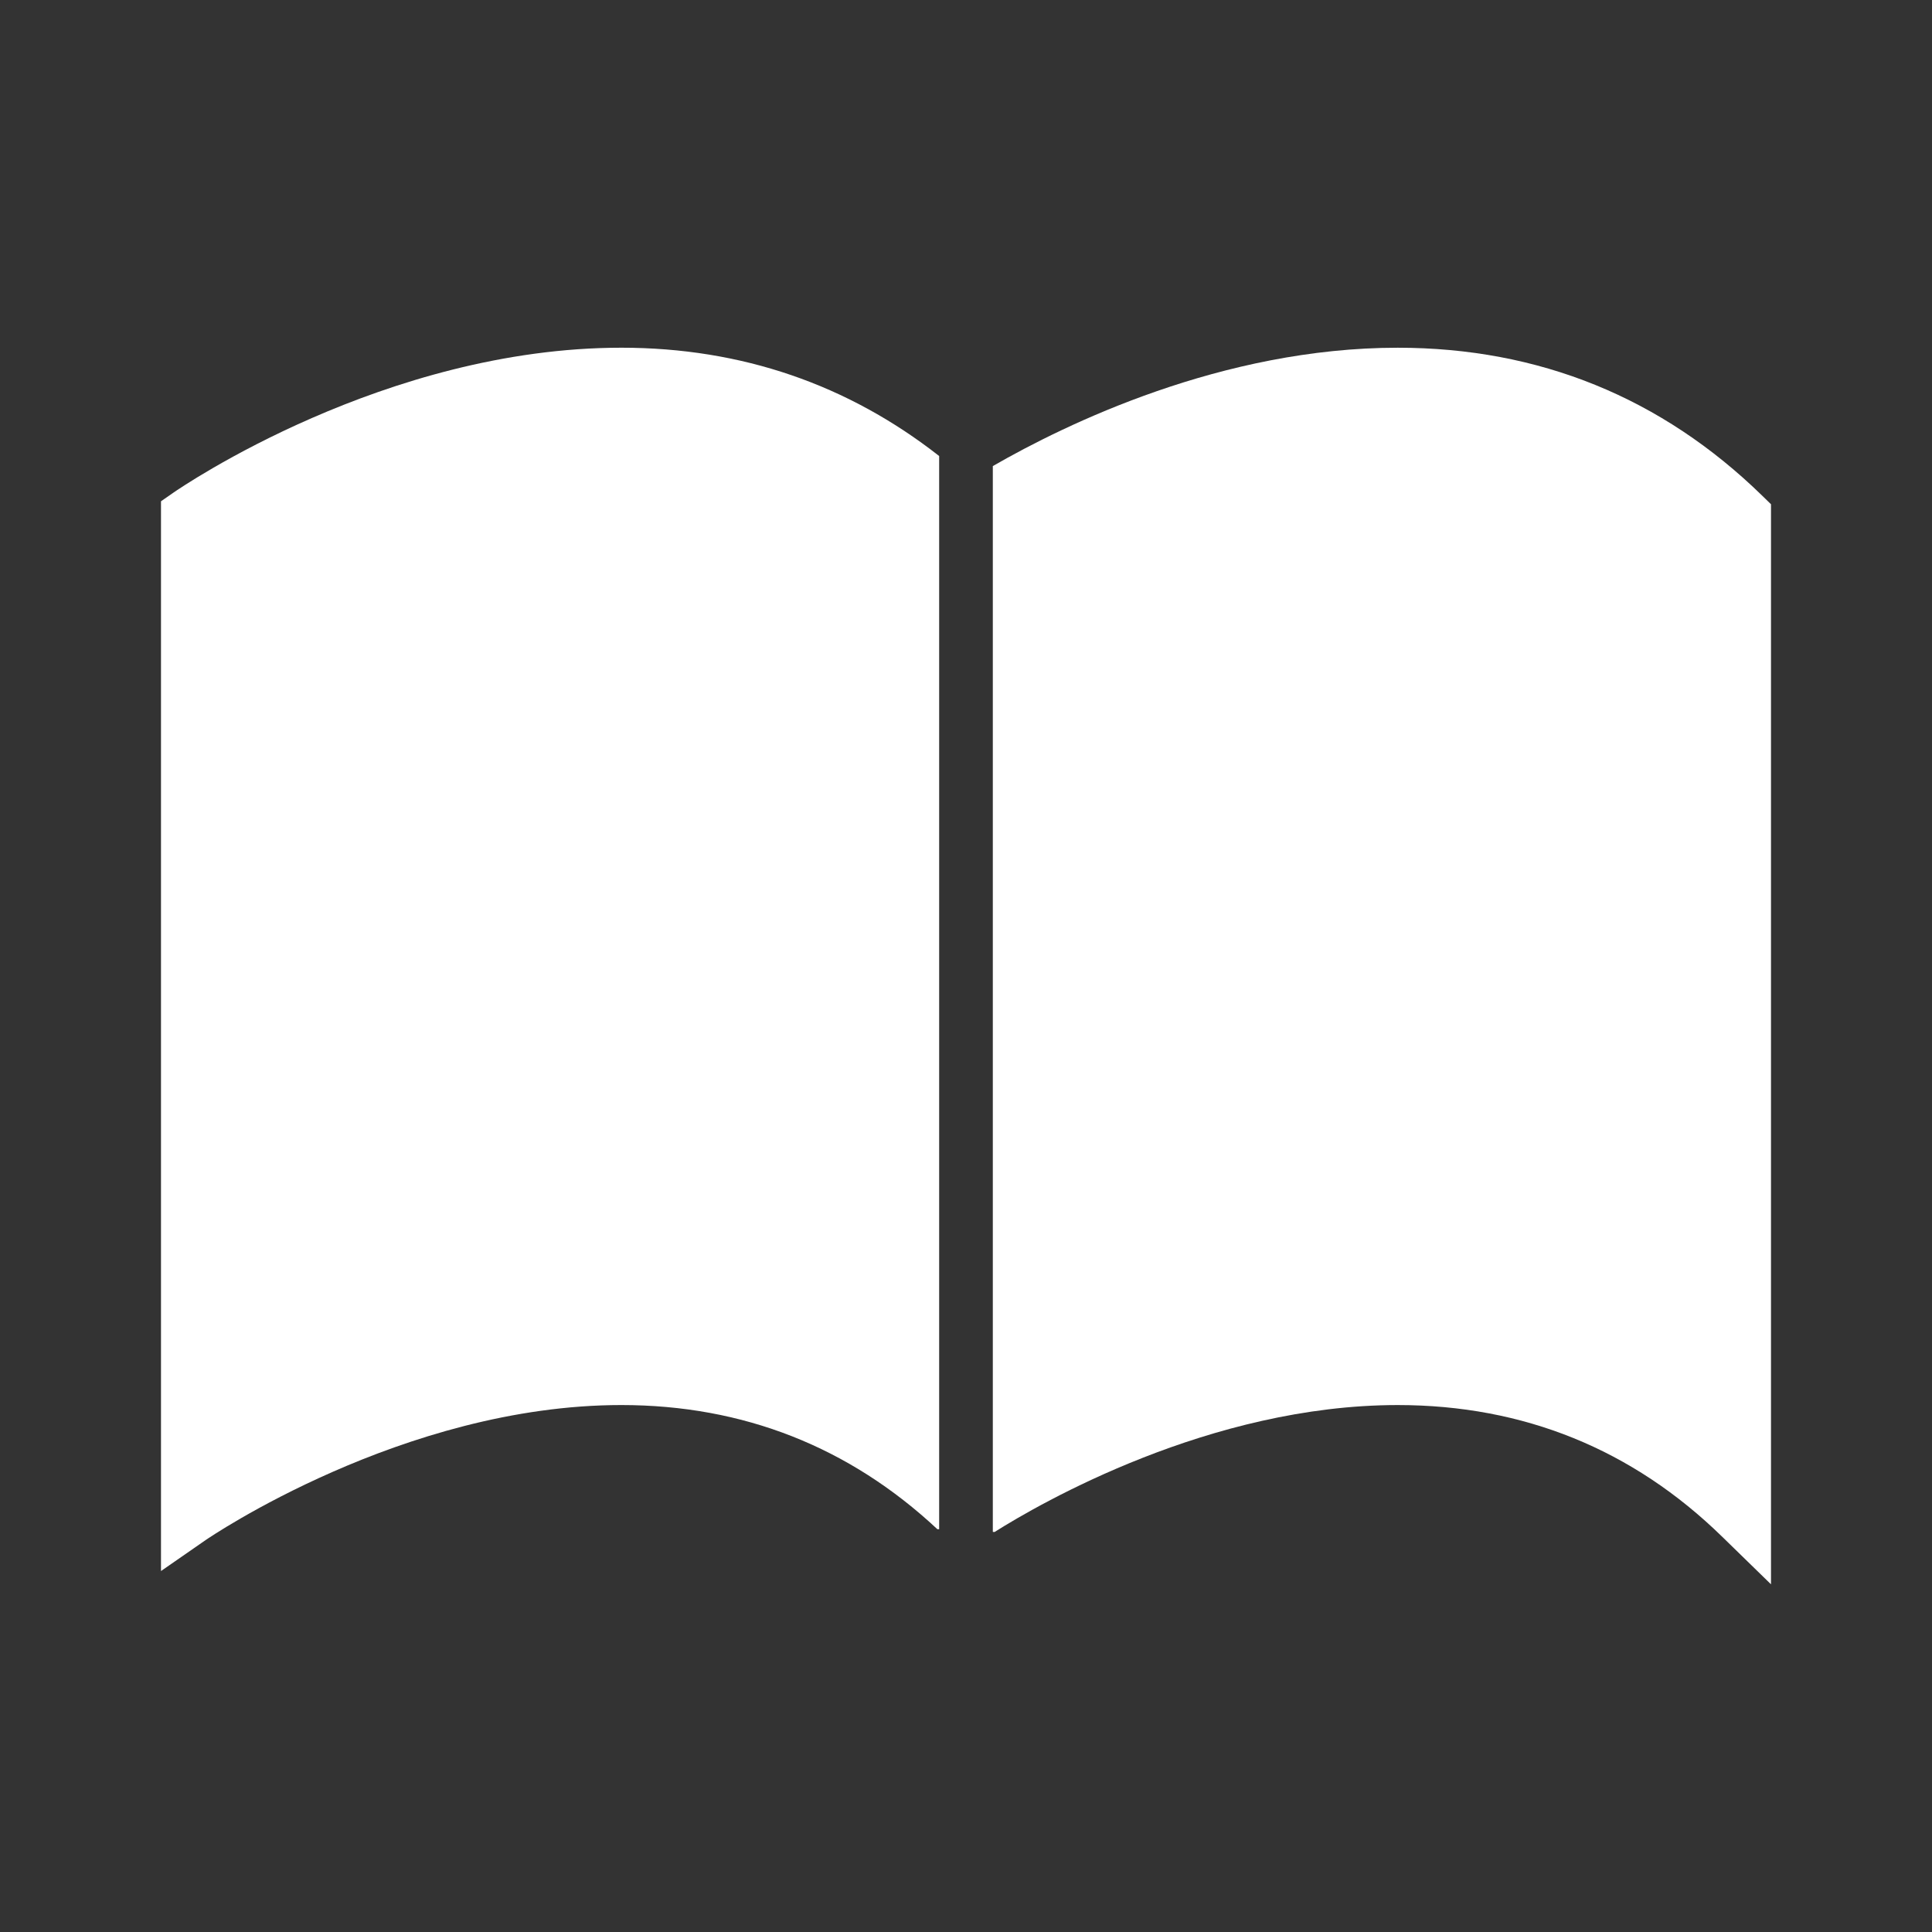 <?xml version="1.0" encoding="UTF-8"?>
<svg width="1200pt" height="1200pt" version="1.1" viewBox="0 0 1200 1200" xmlns="http://www.w3.org/2000/svg">
 <rect x="0" y="0" width="1200" height="1200" fill="#333333" stroke="none"/>
 <g fill="#fff">
  <path d="m107.62 306.06-7.625 5.289v664.45l27.887-19.336c1.227-0.824 122.32-83.762 258.07-83.762 75.727 0 141.64 26.074 196.25 77.102l1.125 0.051v-666.61c-56.586-44.336-122.68-67.273-197.36-67.273-146.75 0-273.05 86.422-278.35 90.086z"/>
  <path d="m1094.6 307.94c-62.5-61-138.68-91.961-226.43-91.961-109.02 0-206.34 47.5-251.51 73.512v662l1.102 0.051c28.312-17.852 133.84-78.836 250.4-78.836 78.148 0 145.96 27.512 201.57 81.836l30.262 29.5v-670.84z"/>
 </g>
</svg>
